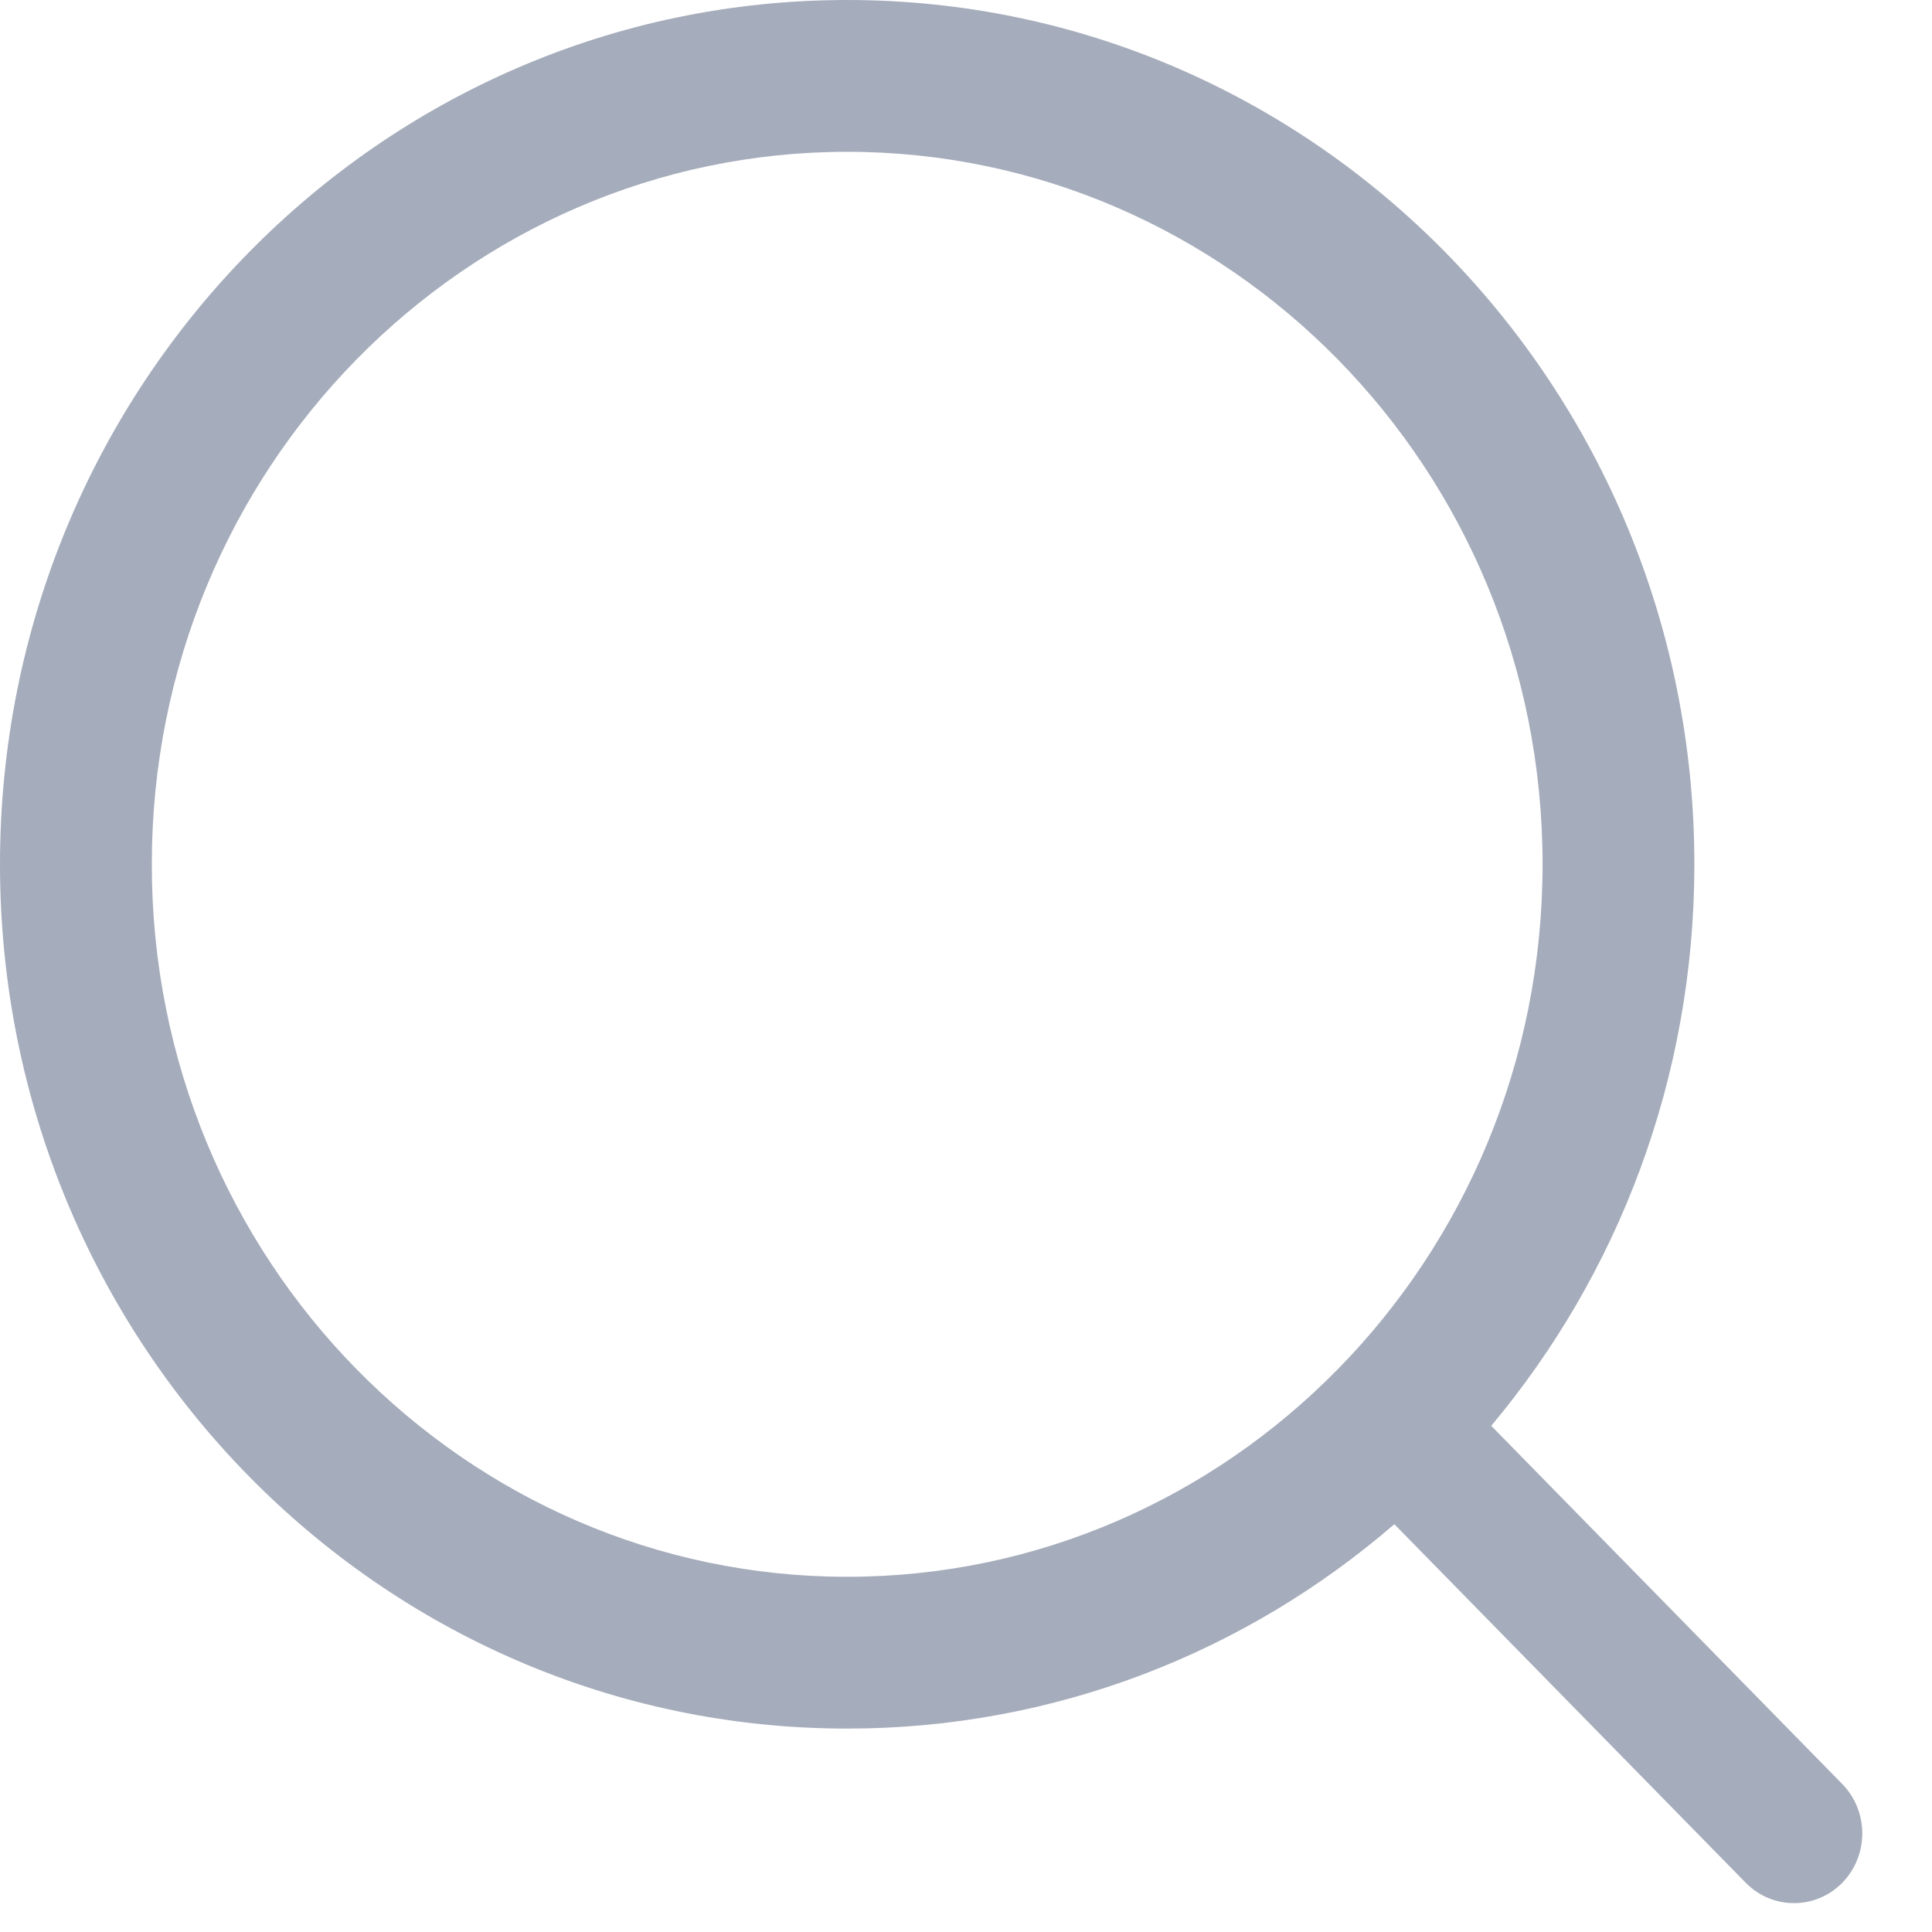<svg width="14" height="14" viewBox="0 0 14 14" fill="none" xmlns="http://www.w3.org/2000/svg">
	<path fill-rule="evenodd" clip-rule="evenodd"
			d="M11.178 6.263C11.178 9.136 8.901 11.426 6.139 11.426C3.377 11.426 1.1 9.136 1.1 6.263C1.1 3.391 3.377 1.1 6.139 1.1C8.901 1.1 11.178 3.391 11.178 6.263ZM10.104 11.045C9.034 11.969 7.65 12.526 6.139 12.526C2.748 12.526 0 9.722 0 6.263C0 2.804 2.748 0 6.139 0C9.529 0 12.278 2.804 12.278 6.263C12.278 7.817 11.723 9.238 10.806 10.332L13.35 12.928C13.543 13.126 13.543 13.445 13.35 13.643C13.157 13.84 12.843 13.84 12.65 13.643L10.104 11.045Z"
			fill="#A5ACBB"/>
</svg>
